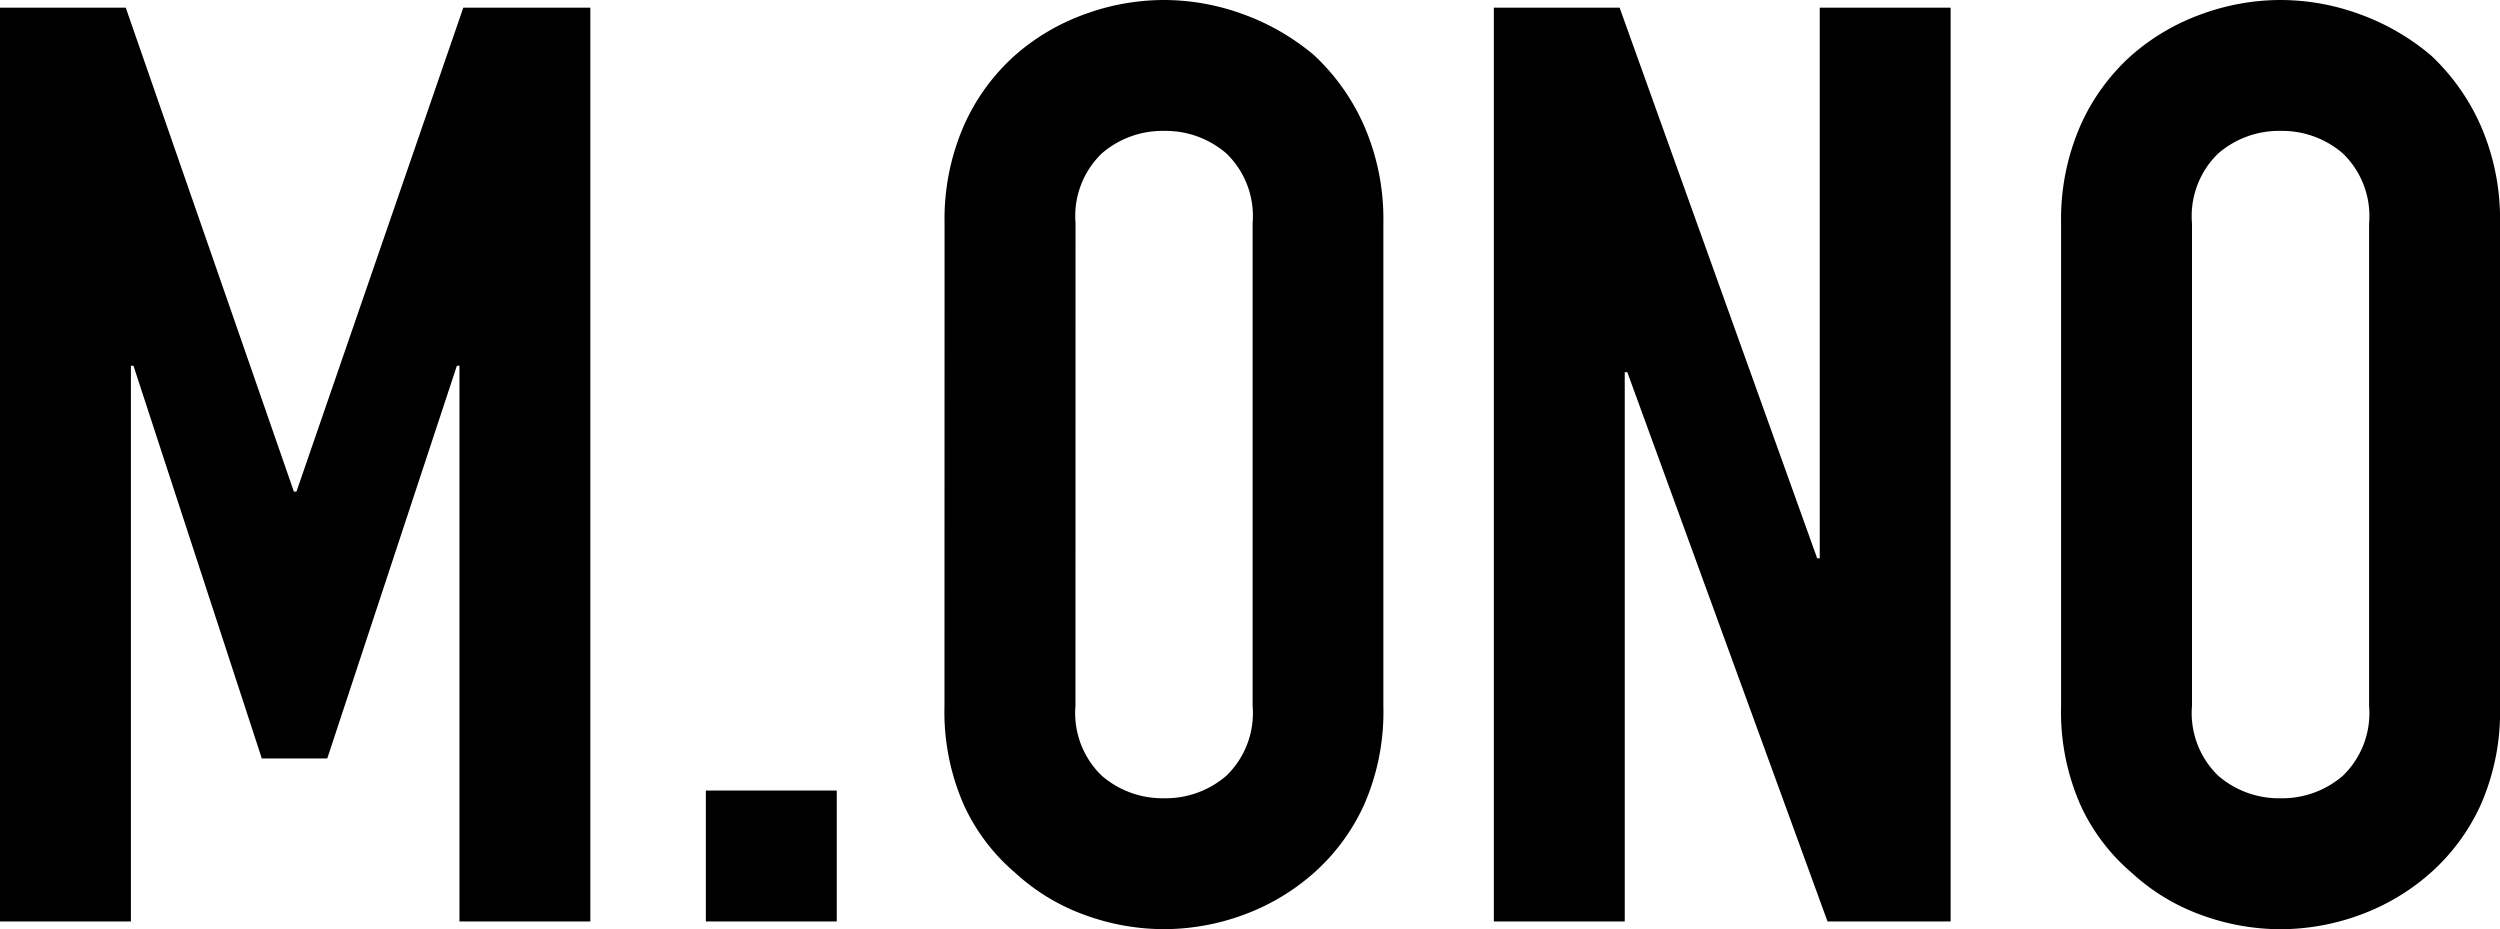 <svg xmlns="http://www.w3.org/2000/svg" width="118.828" height="44.164" viewBox="0 0 118.828 44.164">
  <g id="グループ_64577" data-name="グループ 64577" transform="translate(-310.516 -1129.413)" style="isolation: isolate">
    <path id="パス_97858" data-name="パス 97858" d="M2.928,0V-43.432H8.906l7.991,23h.122l7.93-23h6.039V0H24.766V-26.413h-.122L18.483-7.747H15.372l-6.1-18.666H9.15V0Zm33.55,0V-6.222H42.7V0ZM47.824-33.184a11.1,11.1,0,0,1,.915-4.636,9.8,9.8,0,0,1,2.44-3.355A10.316,10.316,0,0,1,54.5-43.127a10.988,10.988,0,0,1,3.751-.671,10.988,10.988,0,0,1,3.751.671,11.058,11.058,0,0,1,3.385,1.952,10.214,10.214,0,0,1,2.379,3.355,11.1,11.1,0,0,1,.915,4.636v22.936a11,11,0,0,1-.915,4.7,9.69,9.69,0,0,1-2.379,3.233A10.46,10.46,0,0,1,62.007-.305a10.988,10.988,0,0,1-3.751.671A10.988,10.988,0,0,1,54.5-.305a9.788,9.788,0,0,1-3.325-2.013,9.313,9.313,0,0,1-2.44-3.233,11,11,0,0,1-.915-4.7Zm6.222,22.936A4.136,4.136,0,0,0,55.3-6.924a4.411,4.411,0,0,0,2.958,1.068,4.411,4.411,0,0,0,2.958-1.068,4.136,4.136,0,0,0,1.25-3.325V-33.184a4.136,4.136,0,0,0-1.25-3.324,4.411,4.411,0,0,0-2.958-1.068A4.411,4.411,0,0,0,55.3-36.508a4.136,4.136,0,0,0-1.25,3.324ZM73.932,0V-43.432H79.91L89.3-17.263h.122V-43.432h6.222V0H89.792L80.276-26.108h-.122V0Zm26.962-33.184a11.1,11.1,0,0,1,.915-4.636,9.8,9.8,0,0,1,2.44-3.355,10.316,10.316,0,0,1,3.325-1.952,10.988,10.988,0,0,1,3.751-.671,10.988,10.988,0,0,1,3.752.671,11.058,11.058,0,0,1,3.386,1.952,10.214,10.214,0,0,1,2.379,3.355,11.1,11.1,0,0,1,.915,4.636v22.936a11,11,0,0,1-.915,4.7,9.69,9.69,0,0,1-2.379,3.233,10.46,10.46,0,0,1-3.386,2.013,10.988,10.988,0,0,1-3.752.671,10.988,10.988,0,0,1-3.751-.671,9.788,9.788,0,0,1-3.325-2.013,9.313,9.313,0,0,1-2.44-3.233,11,11,0,0,1-.915-4.7Zm6.222,22.936a4.136,4.136,0,0,0,1.251,3.325,4.411,4.411,0,0,0,2.958,1.068,4.411,4.411,0,0,0,2.959-1.068,4.136,4.136,0,0,0,1.25-3.325V-33.184a4.136,4.136,0,0,0-1.25-3.324,4.411,4.411,0,0,0-2.959-1.068,4.411,4.411,0,0,0-2.958,1.068,4.136,4.136,0,0,0-1.251,3.324Z" transform="translate(307.588 1173.211)" style="mix-blend-mode: exclusion;isolation: isolate"/>
  </g>
</svg>

